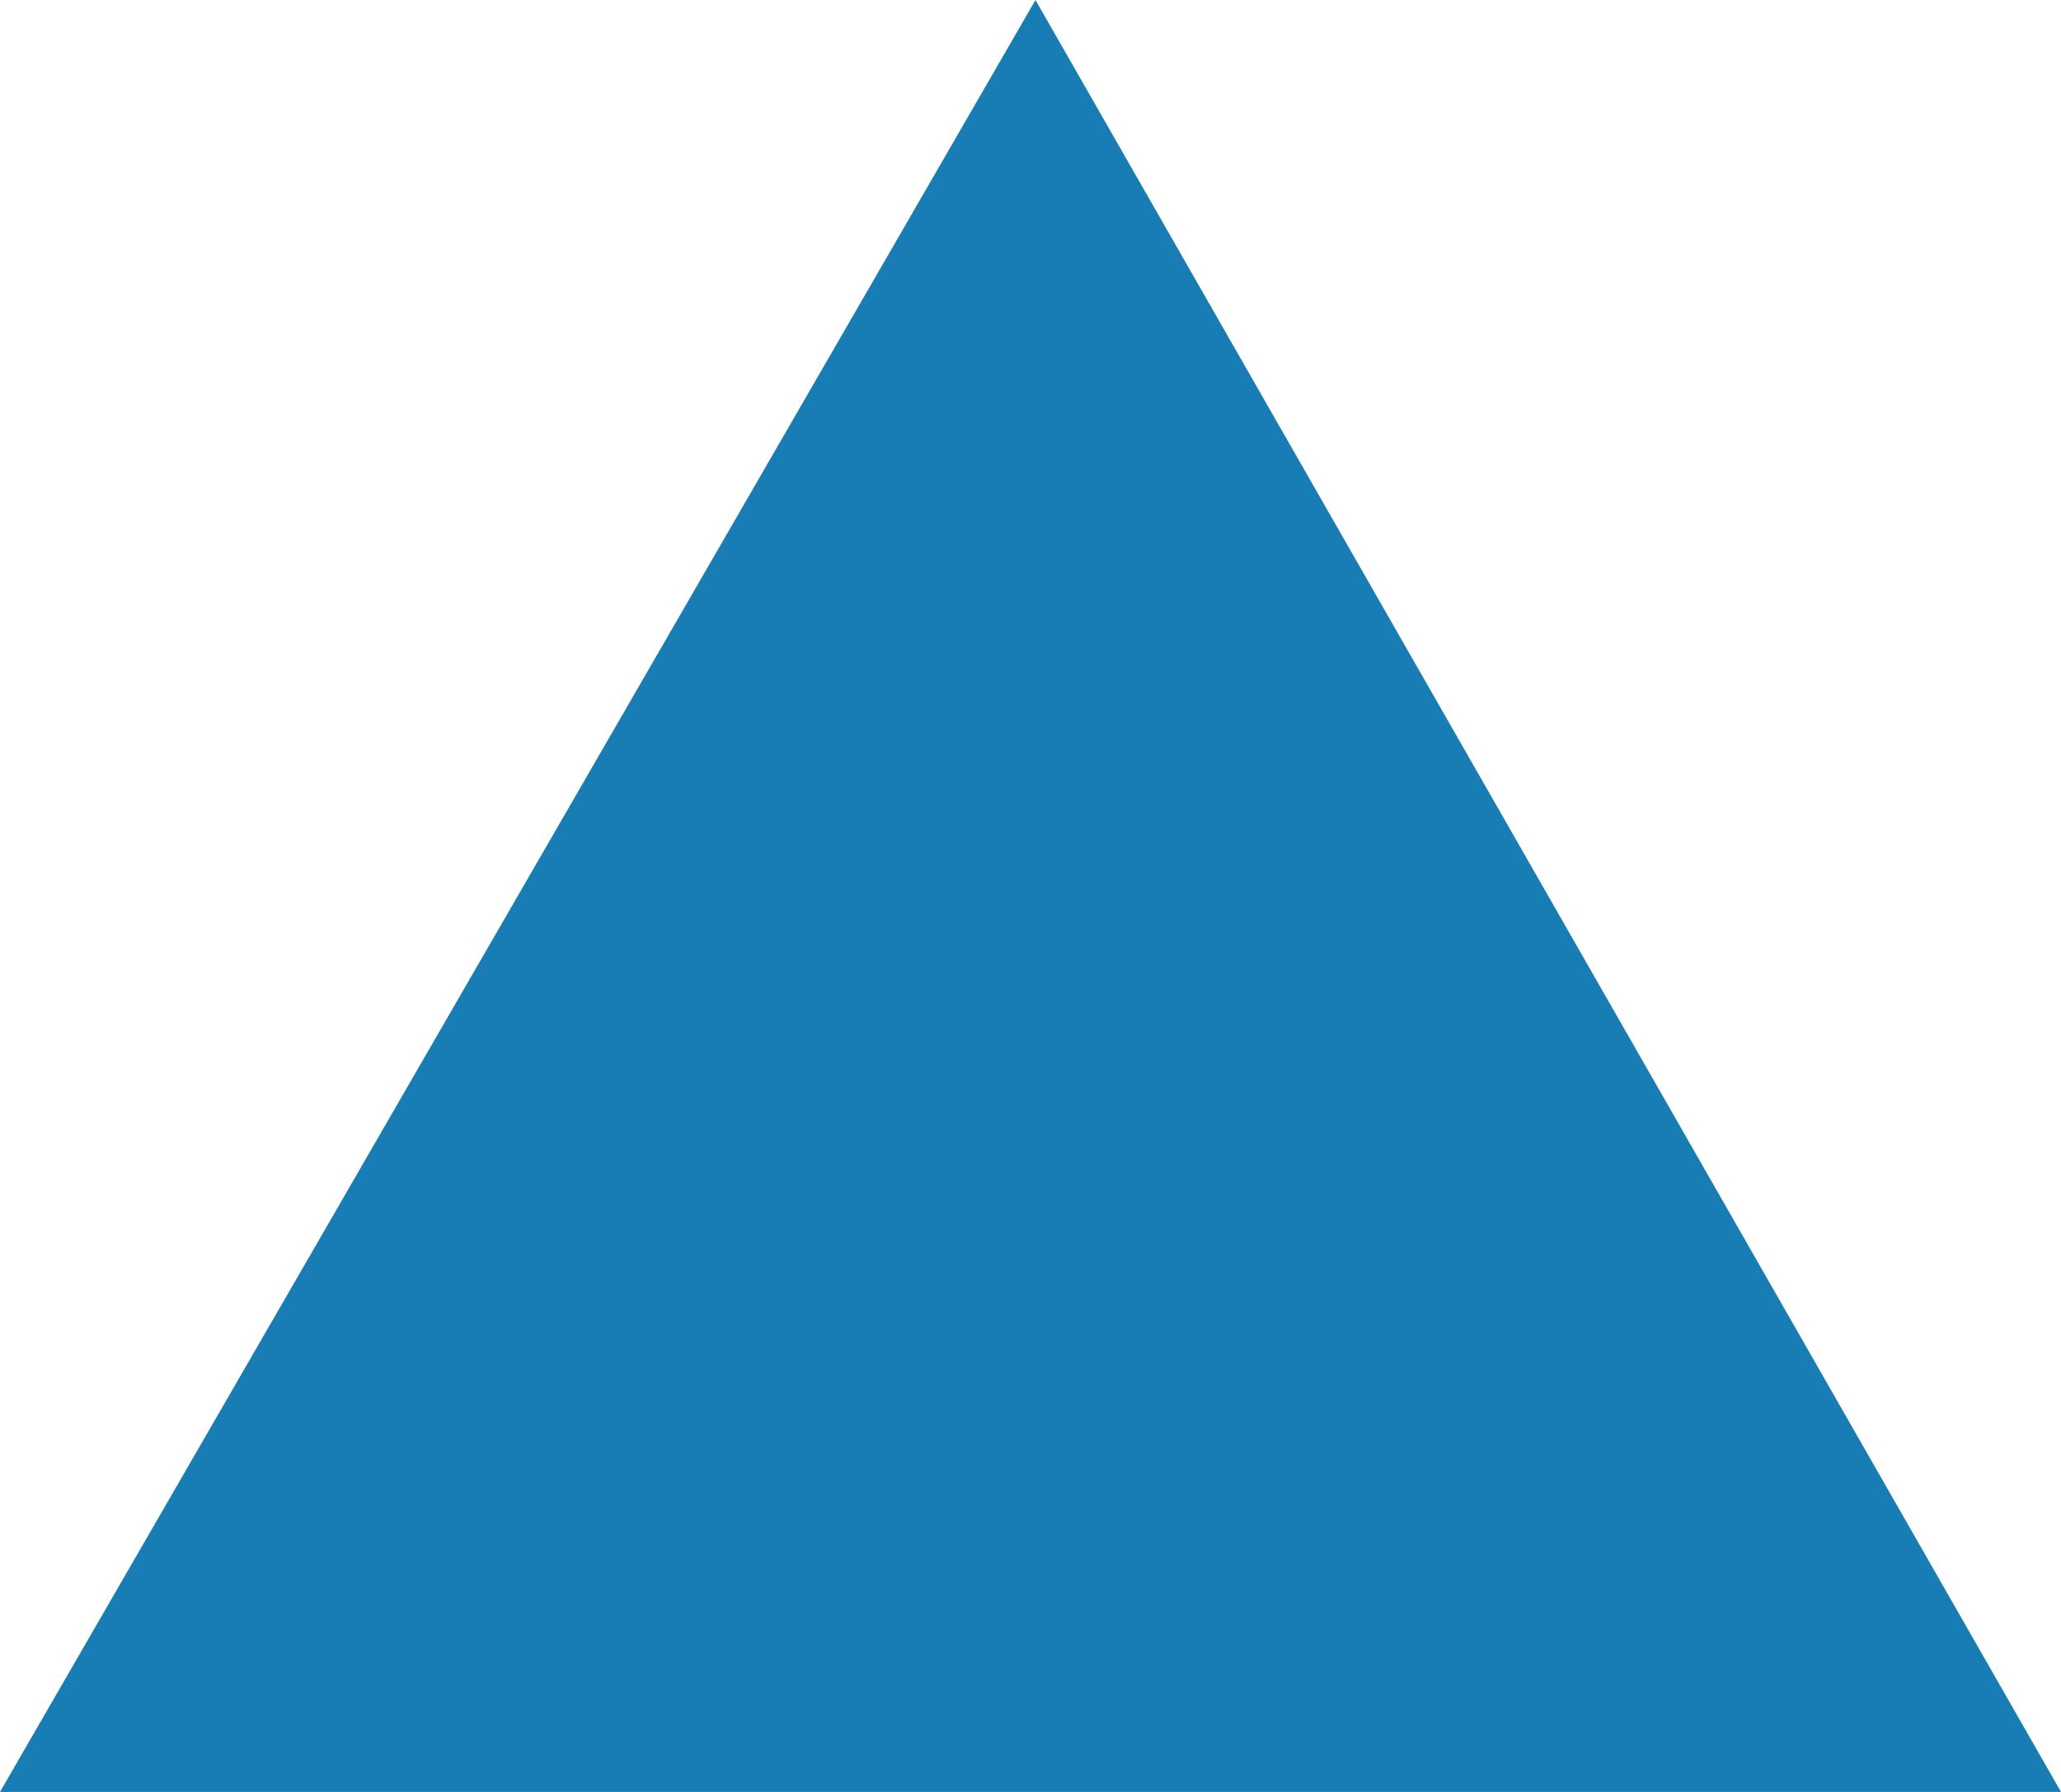 <?xml version="1.0" encoding="utf-8"?>
<!-- Generator: Adobe Illustrator 27.6.1, SVG Export Plug-In . SVG Version: 6.00 Build 0)  -->
<svg version="1.1" id="Capa_2_00000049190356063050948990000011214988549383277732_"
	 xmlns="http://www.w3.org/2000/svg" xmlns:xlink="http://www.w3.org/1999/xlink" x="0px" y="0px" viewBox="0 0 20.7 18"
	 style="enable-background:new 0 0 20.7 18;" xml:space="preserve">
<style type="text/css">
	.st0{fill:#187DB5;}
</style>
<g id="Capa_1-2">
	<polygon class="st0" points="10.4,0 0,18 20.7,18 	"/>
</g>
</svg>
